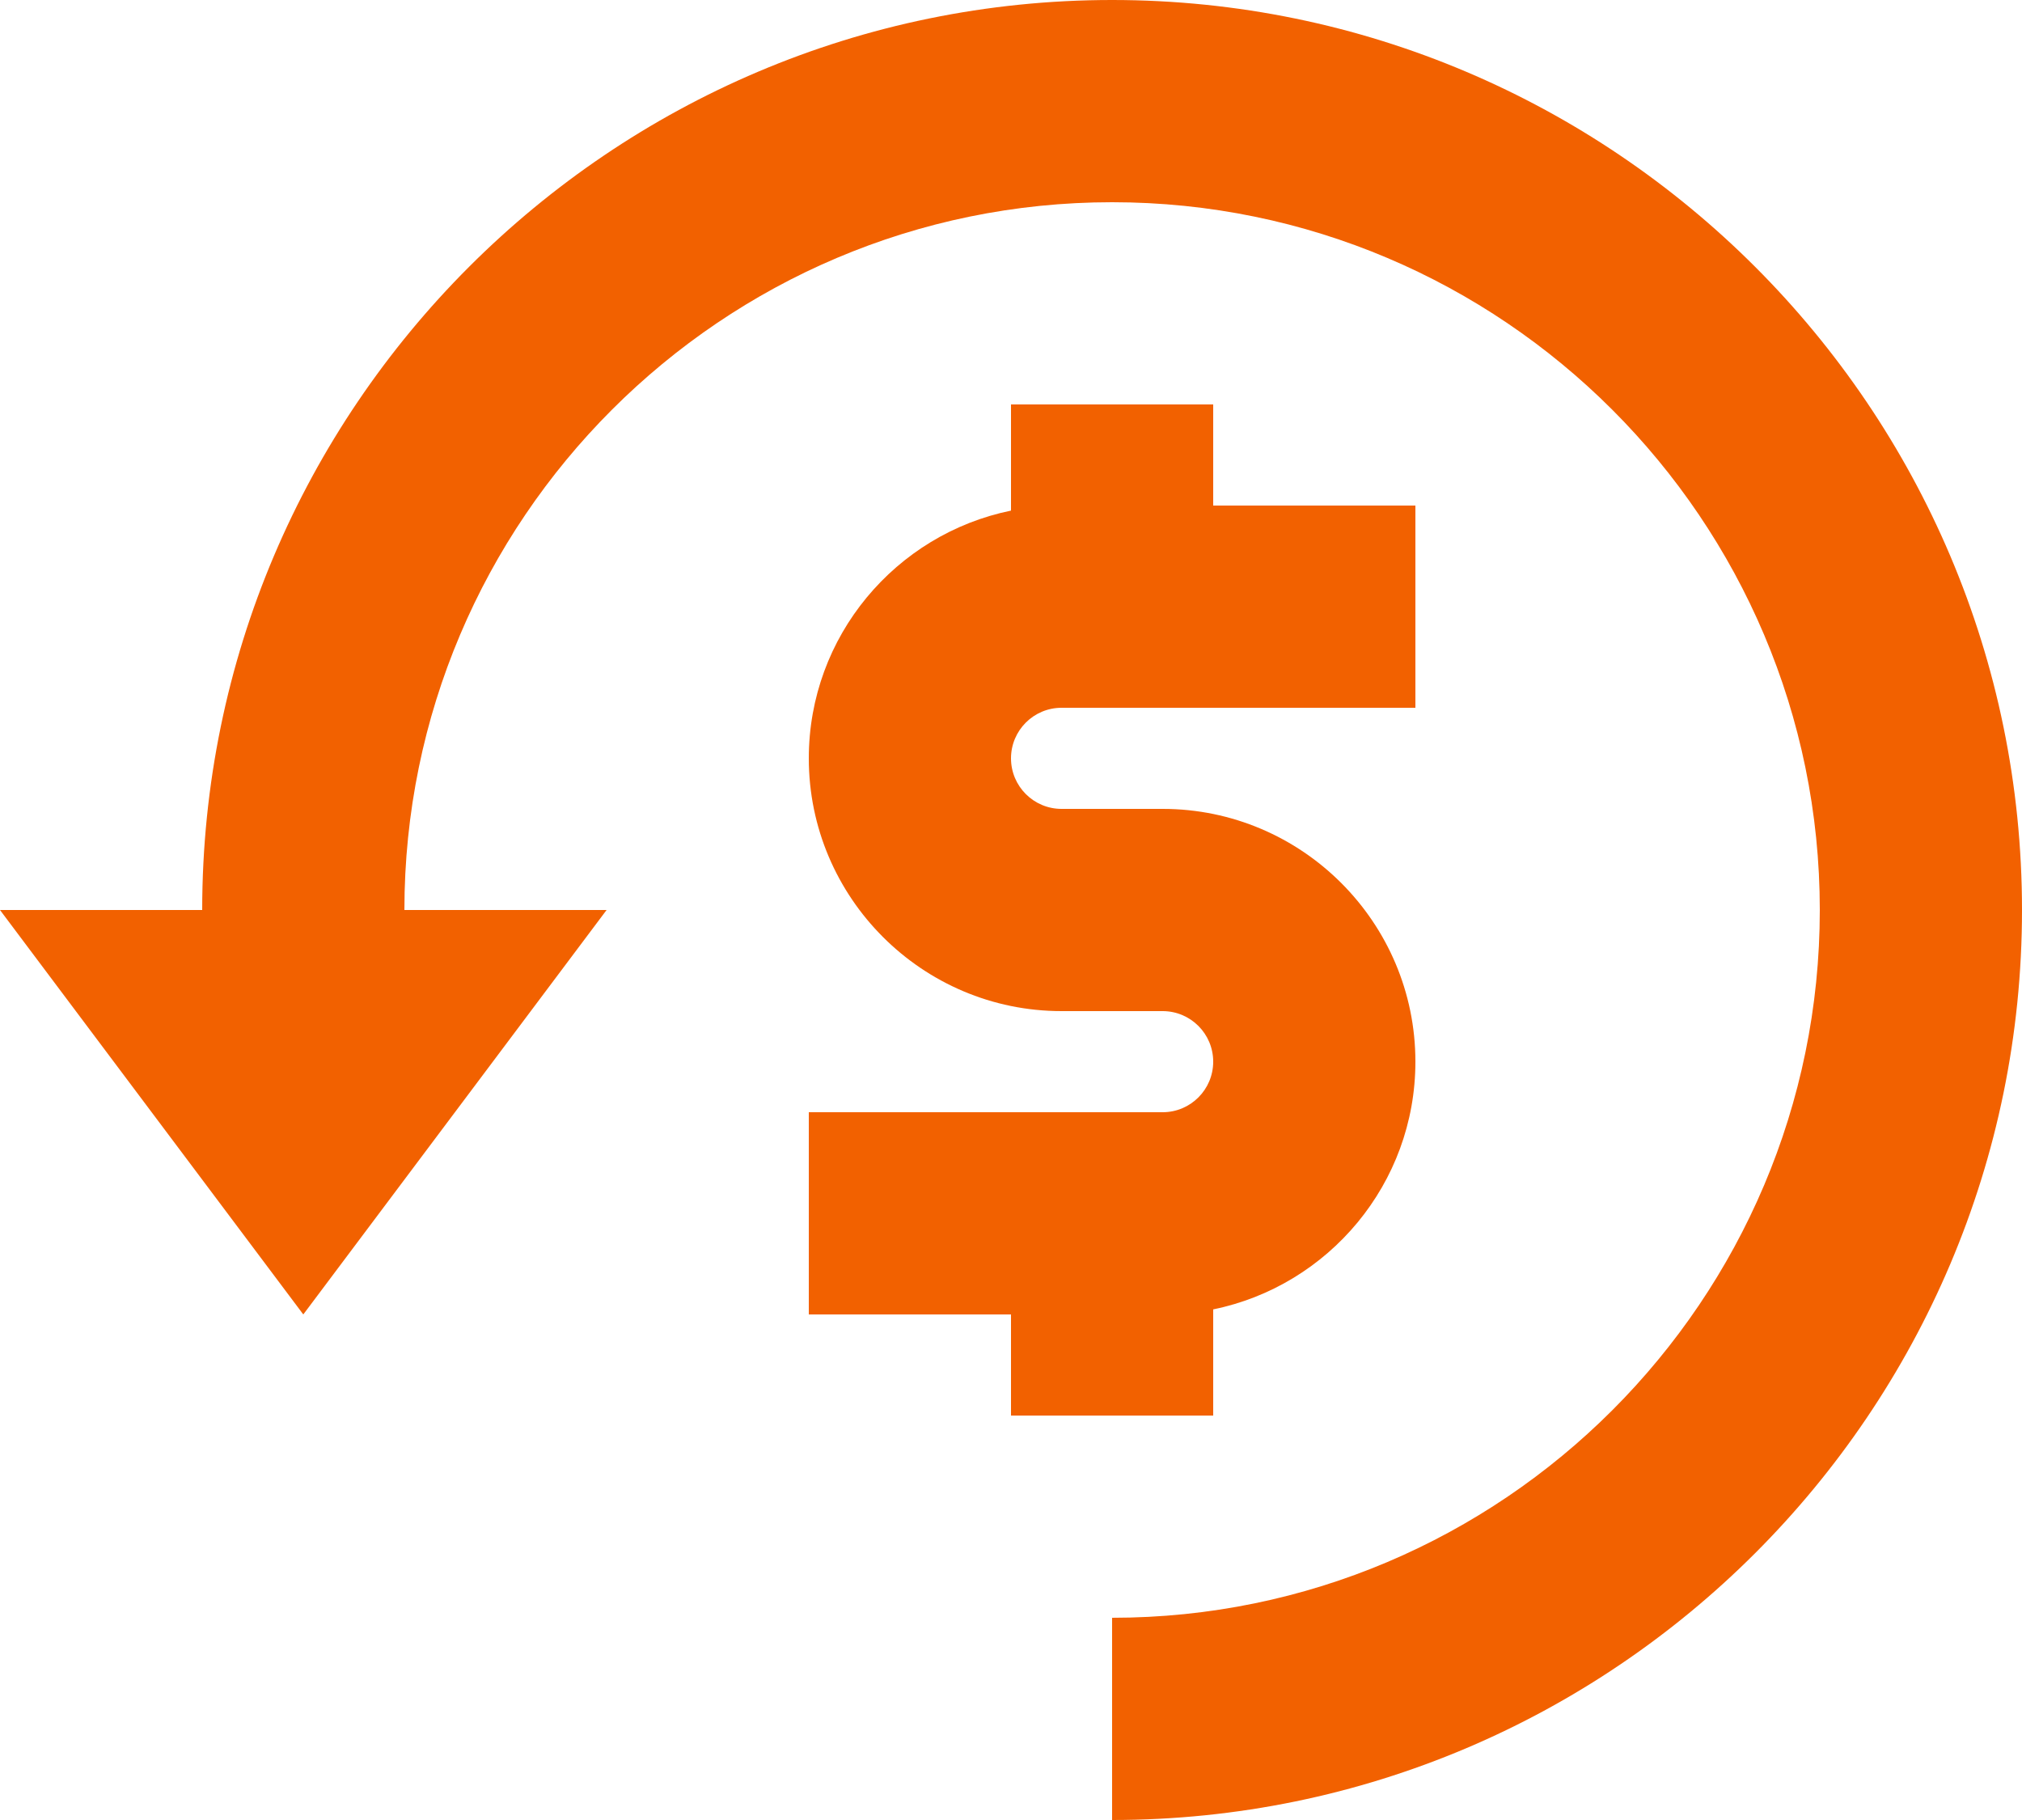 <?xml version="1.0" encoding="UTF-8"?>
<svg width="20px" height="18px" viewBox="0 0 20 18" version="1.1" xmlns="http://www.w3.org/2000/svg" xmlns:xlink="http://www.w3.org/1999/xlink">
    <!-- Generator: Sketch 63.1 (92452) - https://sketch.com -->
    <title>az-rebate</title>
    <desc>Created with Sketch.</desc>
    <g id="Shelf-+-PDP" stroke="none" stroke-width="1" fill="none" fill-rule="evenodd">
        <g id="Rebate-w/Brand-approved-Icon" transform="translate(-313, -734)" fill="#F26100">
            <g id="Group" transform="translate(295, 290)">
                <g id="Group-21" transform="translate(16, 441)">
                    <g id="az-rebate" transform="translate(2, 3)">
                        <path d="M12,14 L12,12.95 C13.14,12.717 14,11.708 14,10.5 C14,9.122 12.878,8 11.5,8 L10.5,8 C10.224,8 10,7.776 10,7.5 C10,7.224 10.224,7 10.5,7 L14,7 L14,5 L12,5 L12,4 L10,4 L10,5.05 C8.86,5.283 8,6.292 8,7.5 C8,8.878 9.122,10 10.5,10 L11.5,10 C11.776,10 12,10.224 12,10.5 C12,10.776 11.776,11 11.5,11 L8,11 L8,13 L10,13 L10,14 L12,14 Z" id="Fill-1"></path>
                        <path d="M11,0 C6.038,0 2,4.038 2,9 L0,9 L3,13 L6,9 L4,9 C4,5.14 7.14,2 11,2 C14.86,2 18,5.14 18,9 C18,12.86 14.86,16 11,16 L11,18 C15.962,18 20,13.962 20,9 C20,4.038 15.962,0 11,0" id="Fill-3"></path>
                    </g>
                </g>
            </g>
        </g>
    </g>
</svg>